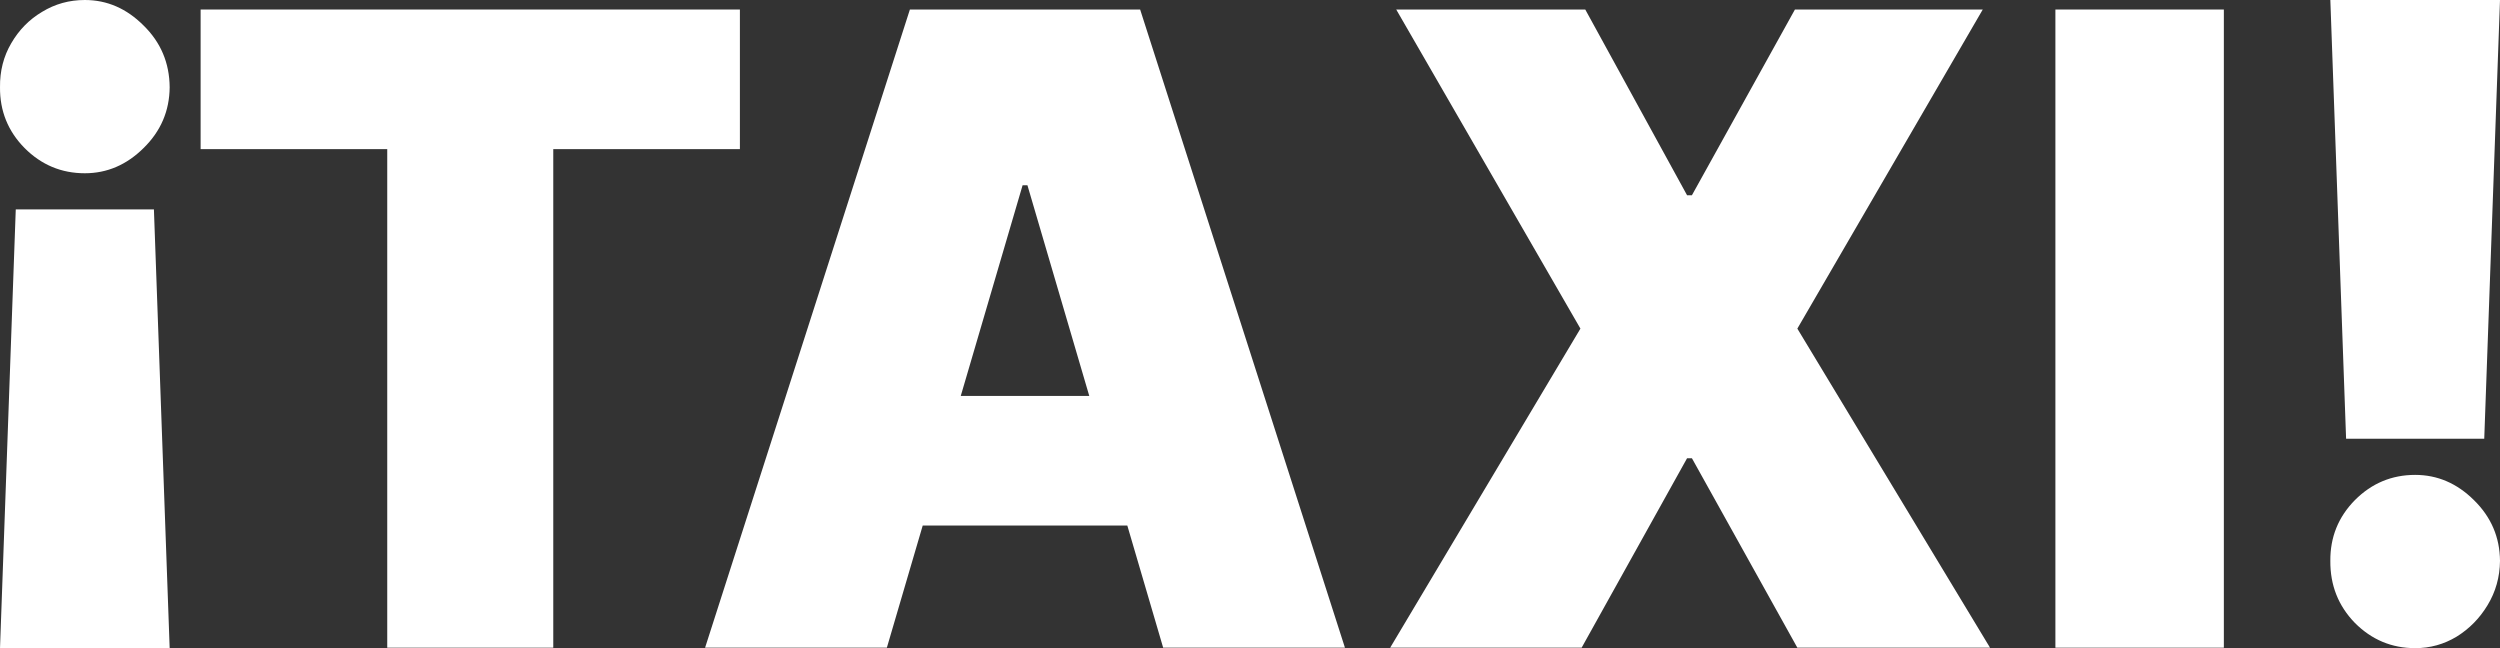<svg xmlns="http://www.w3.org/2000/svg" width="810" height="210" viewBox="0 0 810 210" fill="none"><rect x="0" y="0" width="810" height="210" fill="#333333" stroke="none"/><path d="M810 4.05312e-06L804.896 142.154H760.134L755.03 4.05312e-06H810ZM782.515 210C774.924 210 768.413 207.274 762.981 201.822C757.615 196.303 754.965 189.606 755.03 181.731C754.965 174.058 757.615 167.495 762.981 162.043C768.413 156.591 774.924 153.865 782.515 153.865C789.713 153.865 796.061 156.591 801.558 162.043C807.121 167.495 809.934 174.058 810 181.731C809.934 186.981 808.593 191.76 805.975 196.067C803.423 200.308 800.086 203.707 795.963 206.264C791.84 208.755 787.358 210 782.515 210Z" fill="white"></path><path d="M720.527 3.086V209.855H665.949V3.086H720.527Z" fill="white"></path><path d="M513.628 3.086L546.61 63.259H548.181L581.556 3.086H642.415L582.341 106.47L644.771 209.855H582.341L548.181 148.47H546.61L512.45 209.855H450.413L512.058 106.47L452.376 3.086H513.628Z" fill="white"></path><path d="M287.343 209.855H228.447L294.804 3.086H369.406L435.762 209.855H376.866L332.89 60.028H331.319L287.343 209.855ZM276.349 128.278H387.075V170.278H276.349V128.278Z" fill="white"></path><path d="M65 48.316V3.086H239.726V48.316H179.259V209.855H125.467V48.316H65Z" fill="white"></path><path d="M54.972 210H0.003L5.107 67.846H49.868L54.972 210ZM27.488 0C34.686 0 41.034 2.76 46.531 8.279C52.093 13.731 54.907 20.394 54.972 28.269C54.907 35.942 52.093 42.505 46.531 47.957C41.034 53.409 34.686 56.135 27.488 56.135C19.896 56.135 13.385 53.409 7.954 47.957C2.587 42.505 -0.063 35.942 0.003 28.269C-0.063 23.019 1.148 18.274 3.634 14.034C6.121 9.726 9.459 6.327 13.647 3.837C17.835 1.279 22.449 0 27.488 0Z" fill="white"></path></svg>
